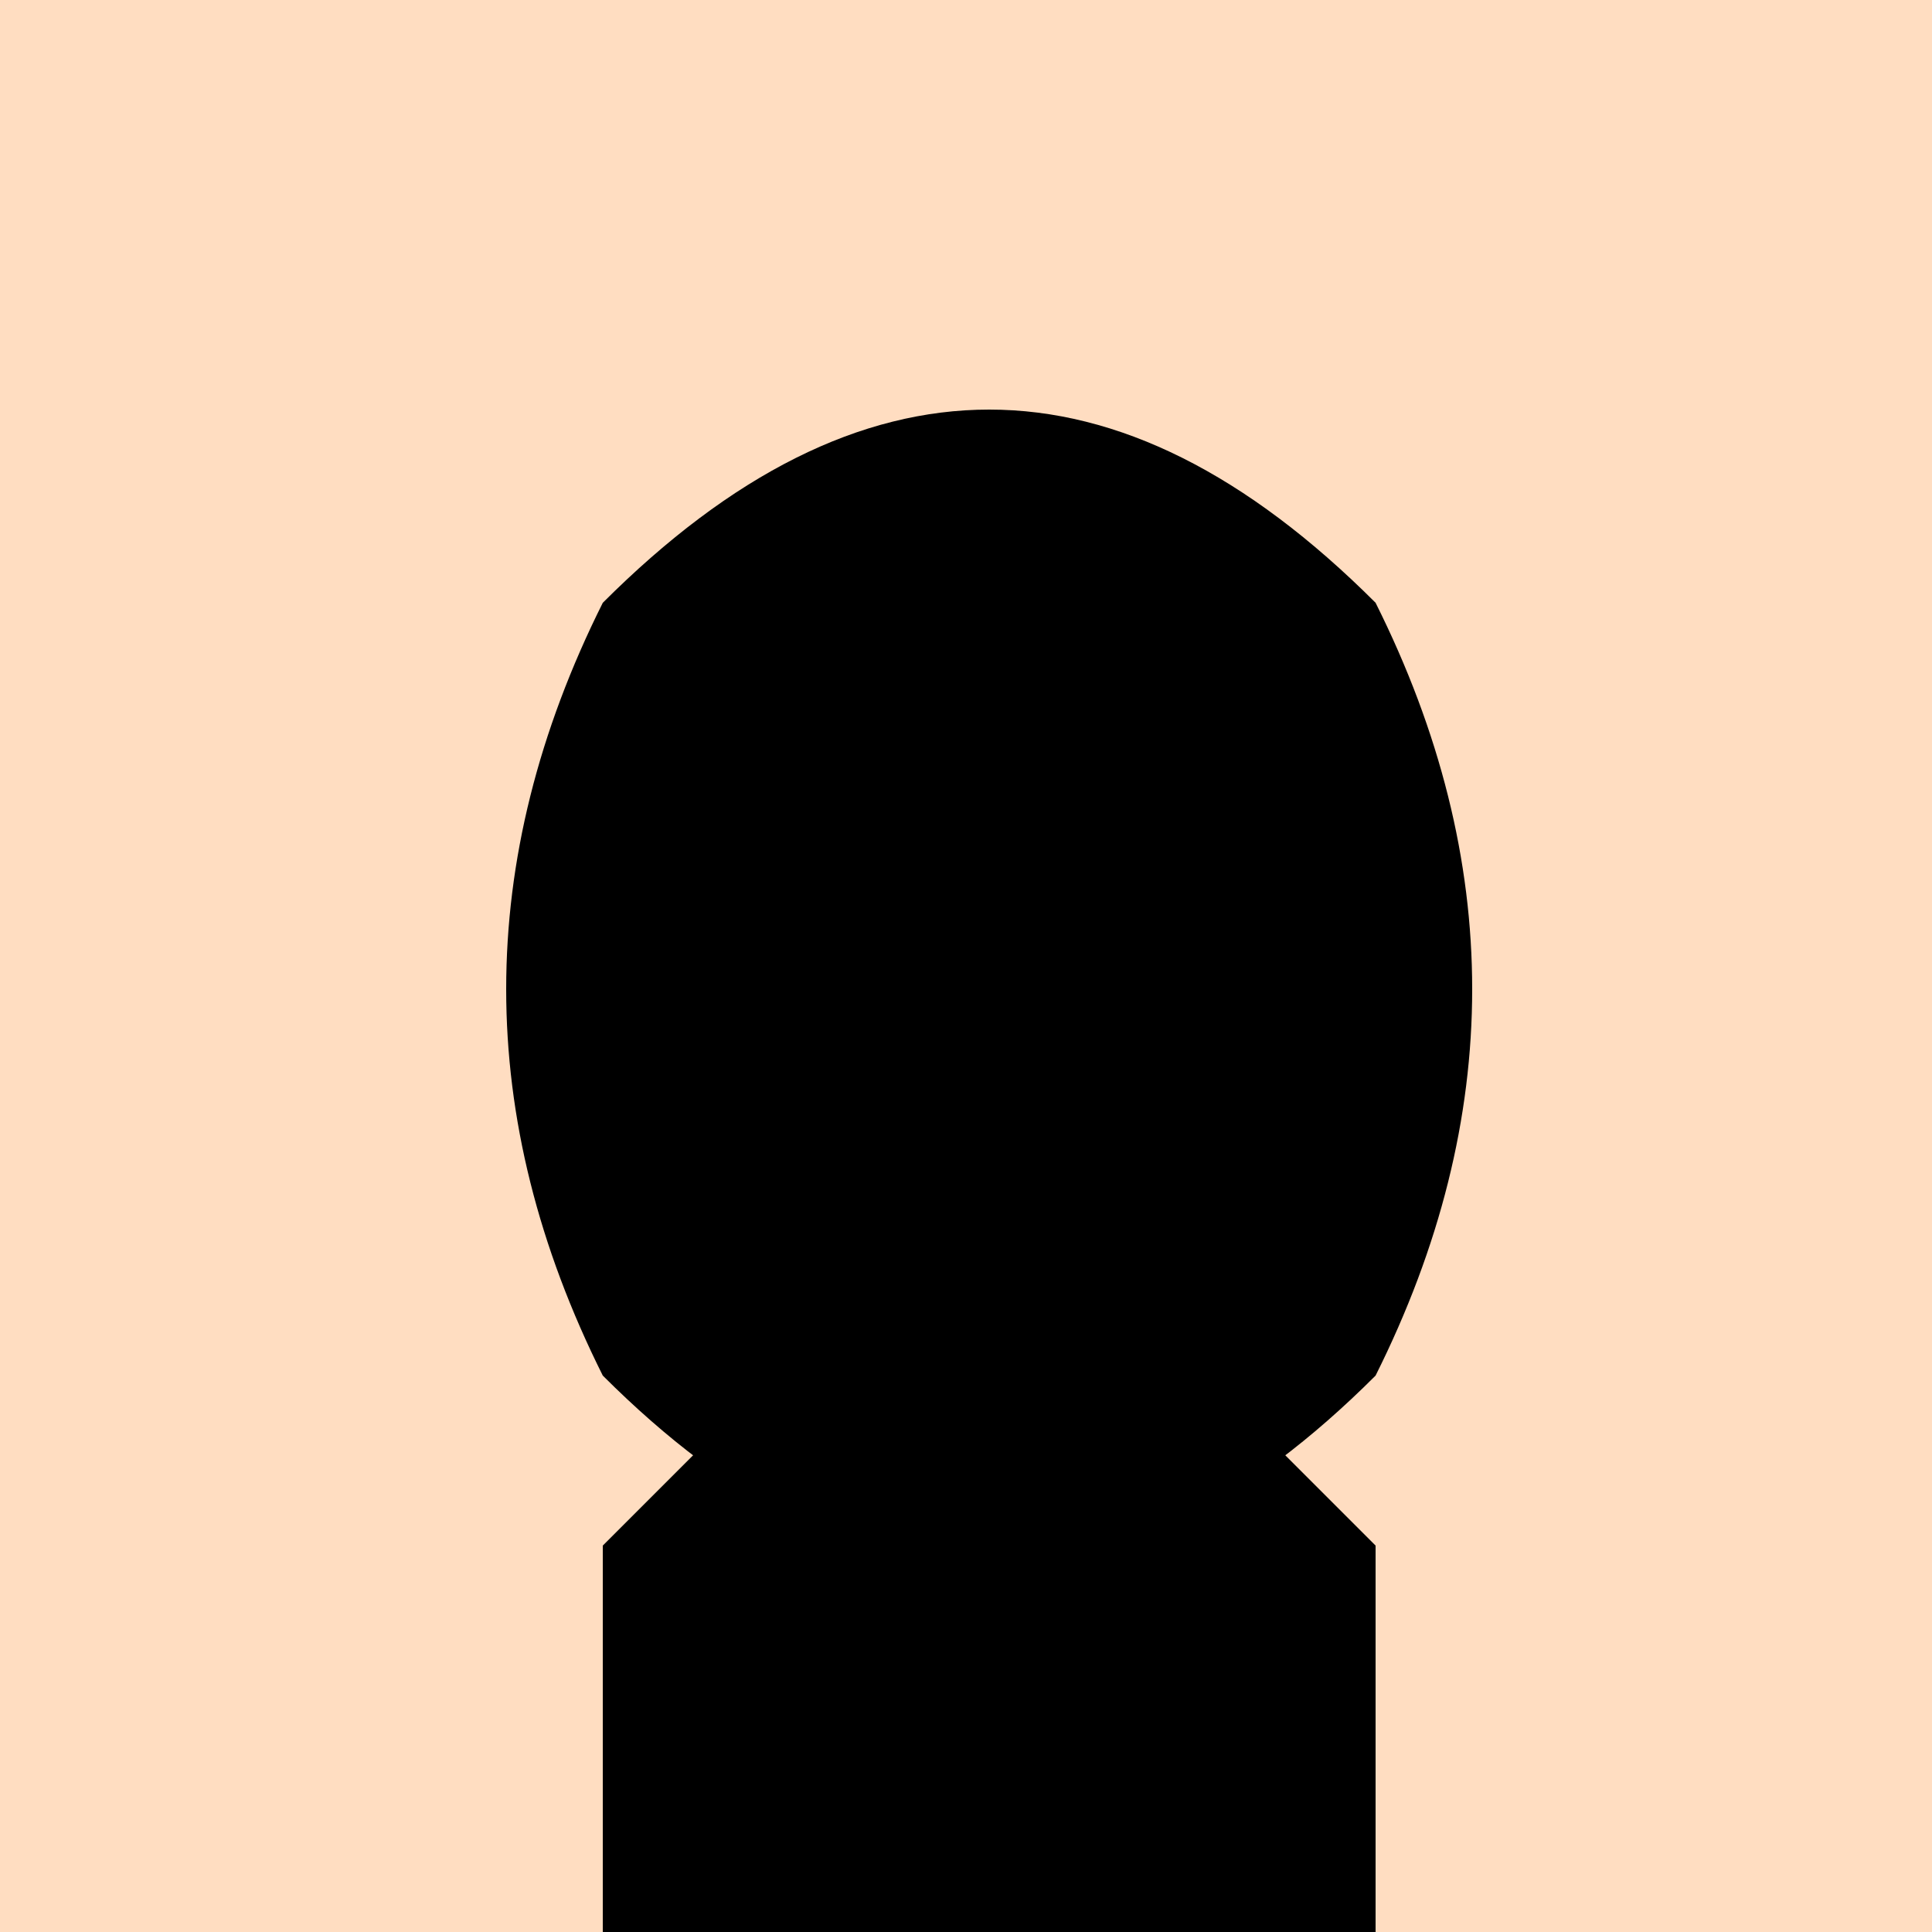 <!--

Generated by DrawGPT.
Free, open source, AI generated images in SVG, PNG, and HTML Canvas format.
https://drawgpt.ai

Created: 2023-11-23T12:03:48.337Z
Link: https://drawgpt.ai/prompt/124656/

-->
<svg xmlns="http://www.w3.org/2000/svg" xmlns:xlink="http://www.w3.org/1999/xlink" width="500" height="500"><defs/><g><rect fill="#FFDDC1" stroke="none" x="0" y="0" width="512" height="512"/><path fill="#FFDDC1" stroke="none" paint-order="stroke fill markers" d=" M 456 256 A 200 200 0 1 1 456 255.8"/><path fill="#000000" stroke="none" paint-order="stroke fill markers" d=" M 226 236 A 30 30 0 1 1 226 235.97 L 346 236 A 30 30 0 1 1 346 235.97"/><path fill="none" stroke="#000000" paint-order="fill stroke markers" d=" M 176 220 L 216 200 M 296 200 L 336 220" stroke-miterlimit="10" stroke-width="6" stroke-dasharray=""/><path fill="#000000" stroke="none" paint-order="stroke fill markers" d=" M 256 276 L 236 336 L 276 336 Z"/><path fill="#FFA69E" stroke="none" paint-order="stroke fill markers" d=" M 306 360 A 50 50 0 0 1 206 360"/><path fill="#000000" stroke="none" paint-order="stroke fill markers" d=" M 156 156 Q 256 56 356 156 Q 406 256 356 356 Q 256 456 156 356 Q 106 256 156 156"/><rect fill="#000000" stroke="none" x="156" y="400" width="200" height="200"/><path fill="#000000" stroke="none" paint-order="stroke fill markers" d=" M 156 400 L 256 300 L 356 400 Z"/></g></svg>